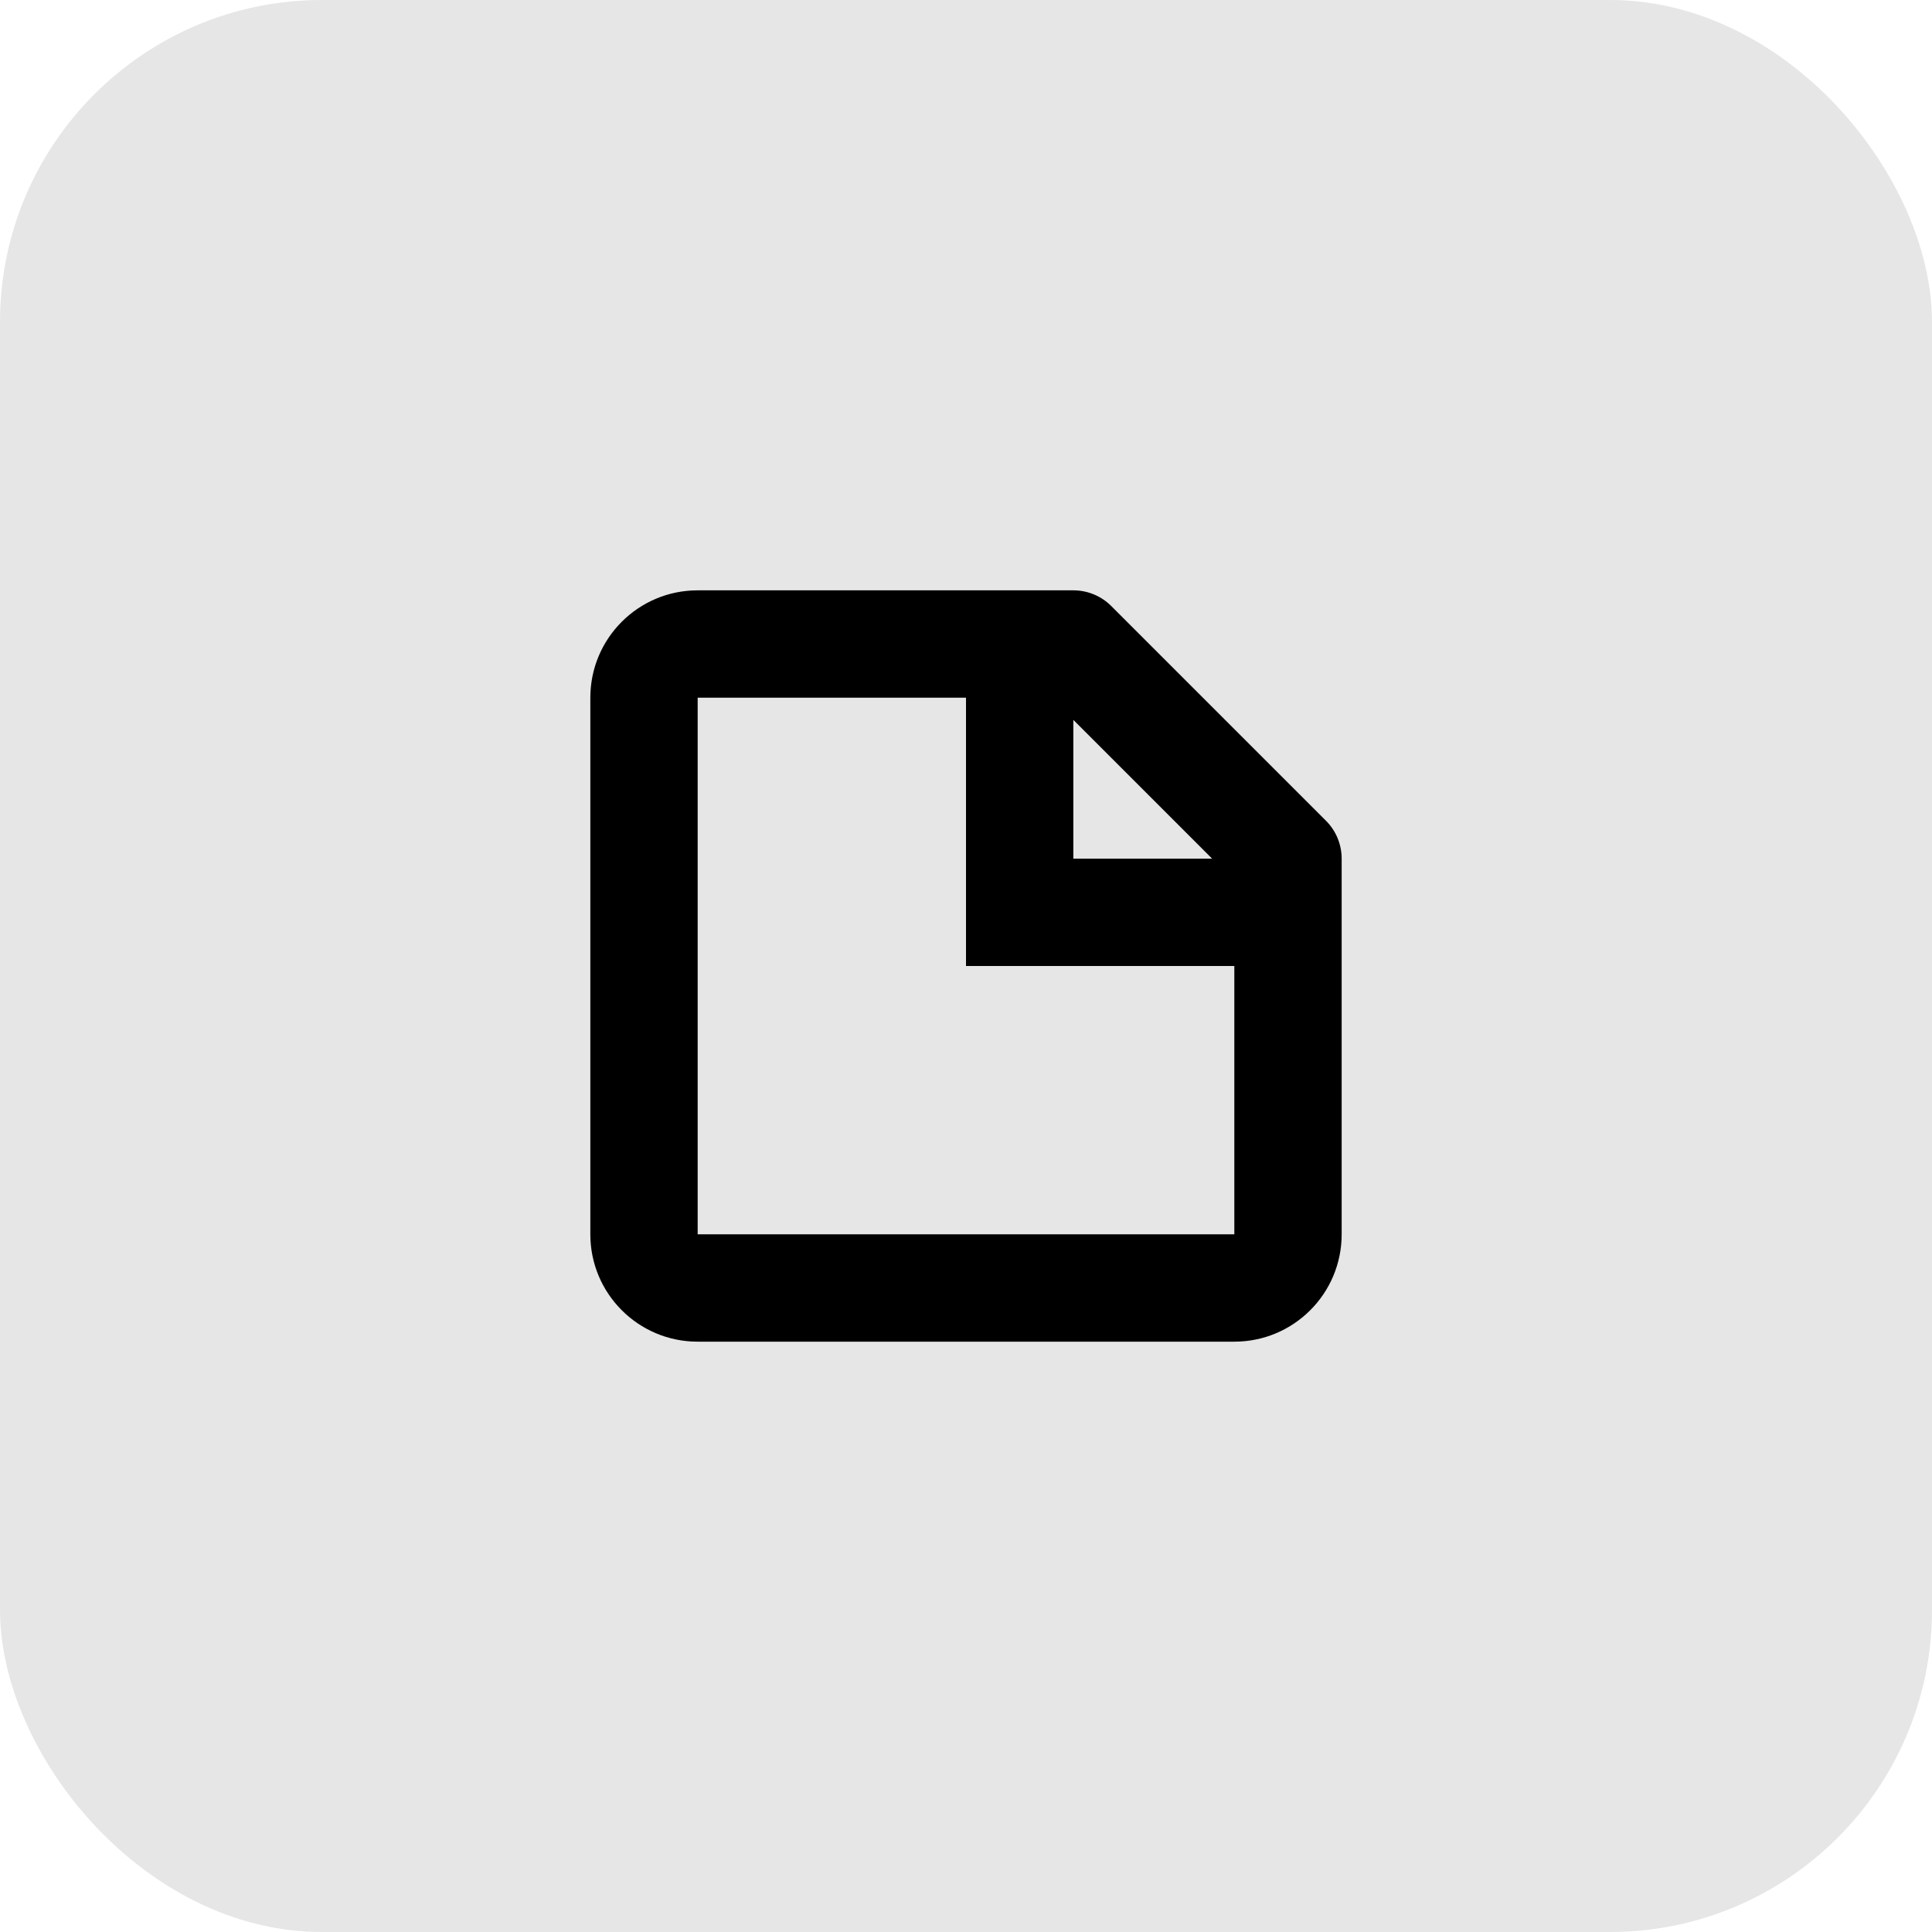 <svg width="36" height="36" viewBox="0 0 36 36" fill="none" xmlns="http://www.w3.org/2000/svg">
<rect width="36" height="36" rx="6" fill="currentColor" fill-opacity="0.1"/>
<path fill-rule="evenodd" clip-rule="evenodd" d="M11 13C11 11.895 11.895 11 13 11H18H20C20.265 11 20.52 11.105 20.707 11.293L24.707 15.293C24.895 15.48 25 15.735 25 16V18V23C25 24.105 24.105 25 23 25H13C11.895 25 11 24.105 11 23V13ZM22.586 16L20 13.414V16L22.586 16ZM18 16V13L13 13V23H23V18L18 18V17V16Z" fill="currentColor"/>
</svg>
